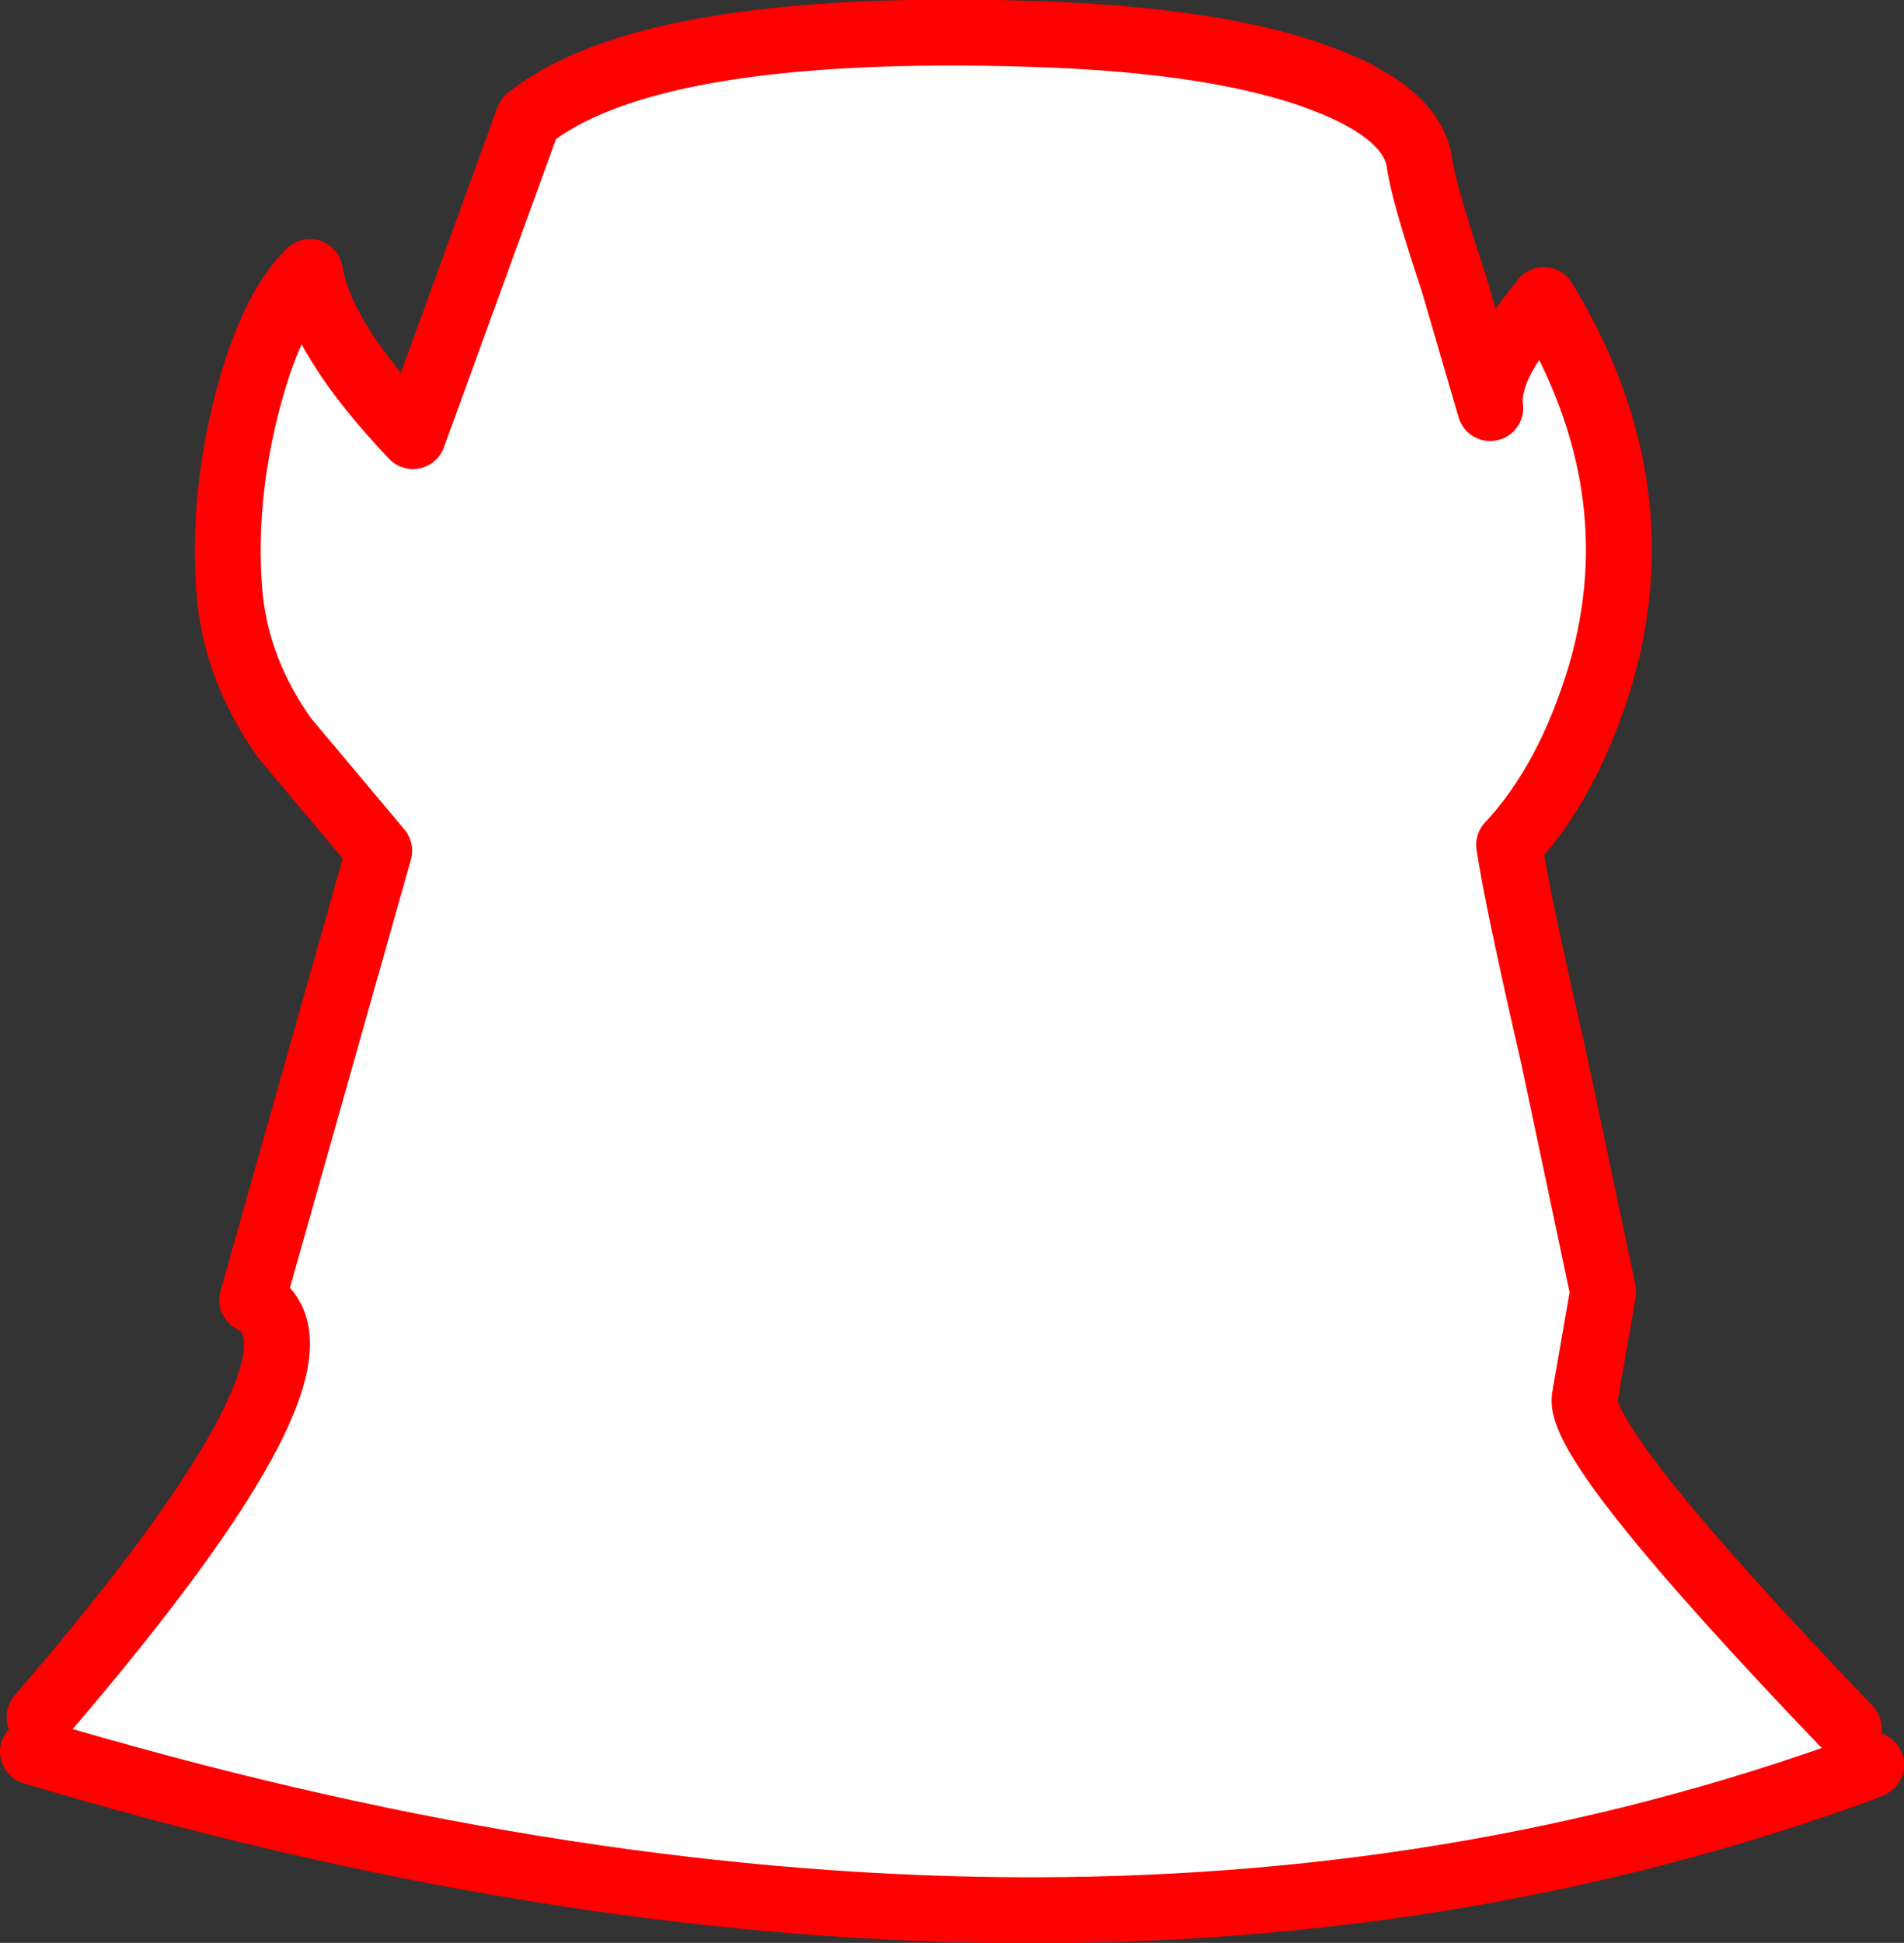<?xml version="1.0" encoding="UTF-8" standalone="no"?>
<svg xmlns:xlink="http://www.w3.org/1999/xlink" height="117.85px" width="115.5px" xmlns="http://www.w3.org/2000/svg">
  <rect width="100%" height="100%" fill="#333333" stroke="none"/>
  <g transform="matrix(1.0, 0.0, 0.0, 1.0, -283.25, -95.25)">
    <path d="M285.65 199.4 Q304.7 177.25 298.55 174.1 L306.25 146.85 300.5 140.0 Q297.5 135.75 297.15 131.0 296.75 125.4 298.25 119.65 299.7 114.05 302.05 111.75 302.7 115.8 308.3 121.7 L315.3 102.45 Q322.6 96.6 345.7 97.3 357.35 97.65 363.65 100.1 368.85 102.1 369.35 105.05 369.55 106.75 371.4 112.3 L373.65 120.0 Q373.55 119.3 373.75 118.55 374.05 117.25 375.15 115.7 L376.9 113.45 Q383.7 124.65 380.35 136.15 378.4 142.65 374.8 146.5 375.25 149.6 377.5 159.4 L380.5 173.6 379.4 179.95 Q378.7 182.7 395.4 200.1 L396.15 202.55 Q347.7 220.2 285.25 201.5 L285.65 199.4" fill="#ffffff" fill-rule="evenodd" stroke="none"/>
    <path d="M395.4 200.1 Q378.7 182.7 379.4 179.95 L380.5 173.6 377.5 159.4 Q375.25 149.6 374.8 146.5 378.4 142.65 380.35 136.15 383.7 124.65 376.9 113.45 L375.15 115.7 Q374.05 117.25 373.75 118.55 373.55 119.3 373.65 120.0 L371.4 112.3 Q369.55 106.75 369.35 105.05 368.85 102.1 363.65 100.1 357.35 97.65 345.7 97.3 322.6 96.6 315.3 102.45 L308.3 121.7 Q302.7 115.8 302.05 111.75 299.7 114.05 298.25 119.65 296.75 125.4 297.15 131.0 297.5 135.75 300.5 140.0 L306.25 146.85 298.55 174.1 Q304.7 177.25 285.65 199.4" fill="none" stroke="#ff0000" stroke-linecap="round" stroke-linejoin="round" stroke-width="4.0"/>
    <path d="M285.25 201.5 Q347.7 220.2 396.15 202.55 L396.75 202.3" fill="none" stroke="#ff0000" stroke-linecap="round" stroke-linejoin="round" stroke-width="4.0"/>
  </g>
</svg>
